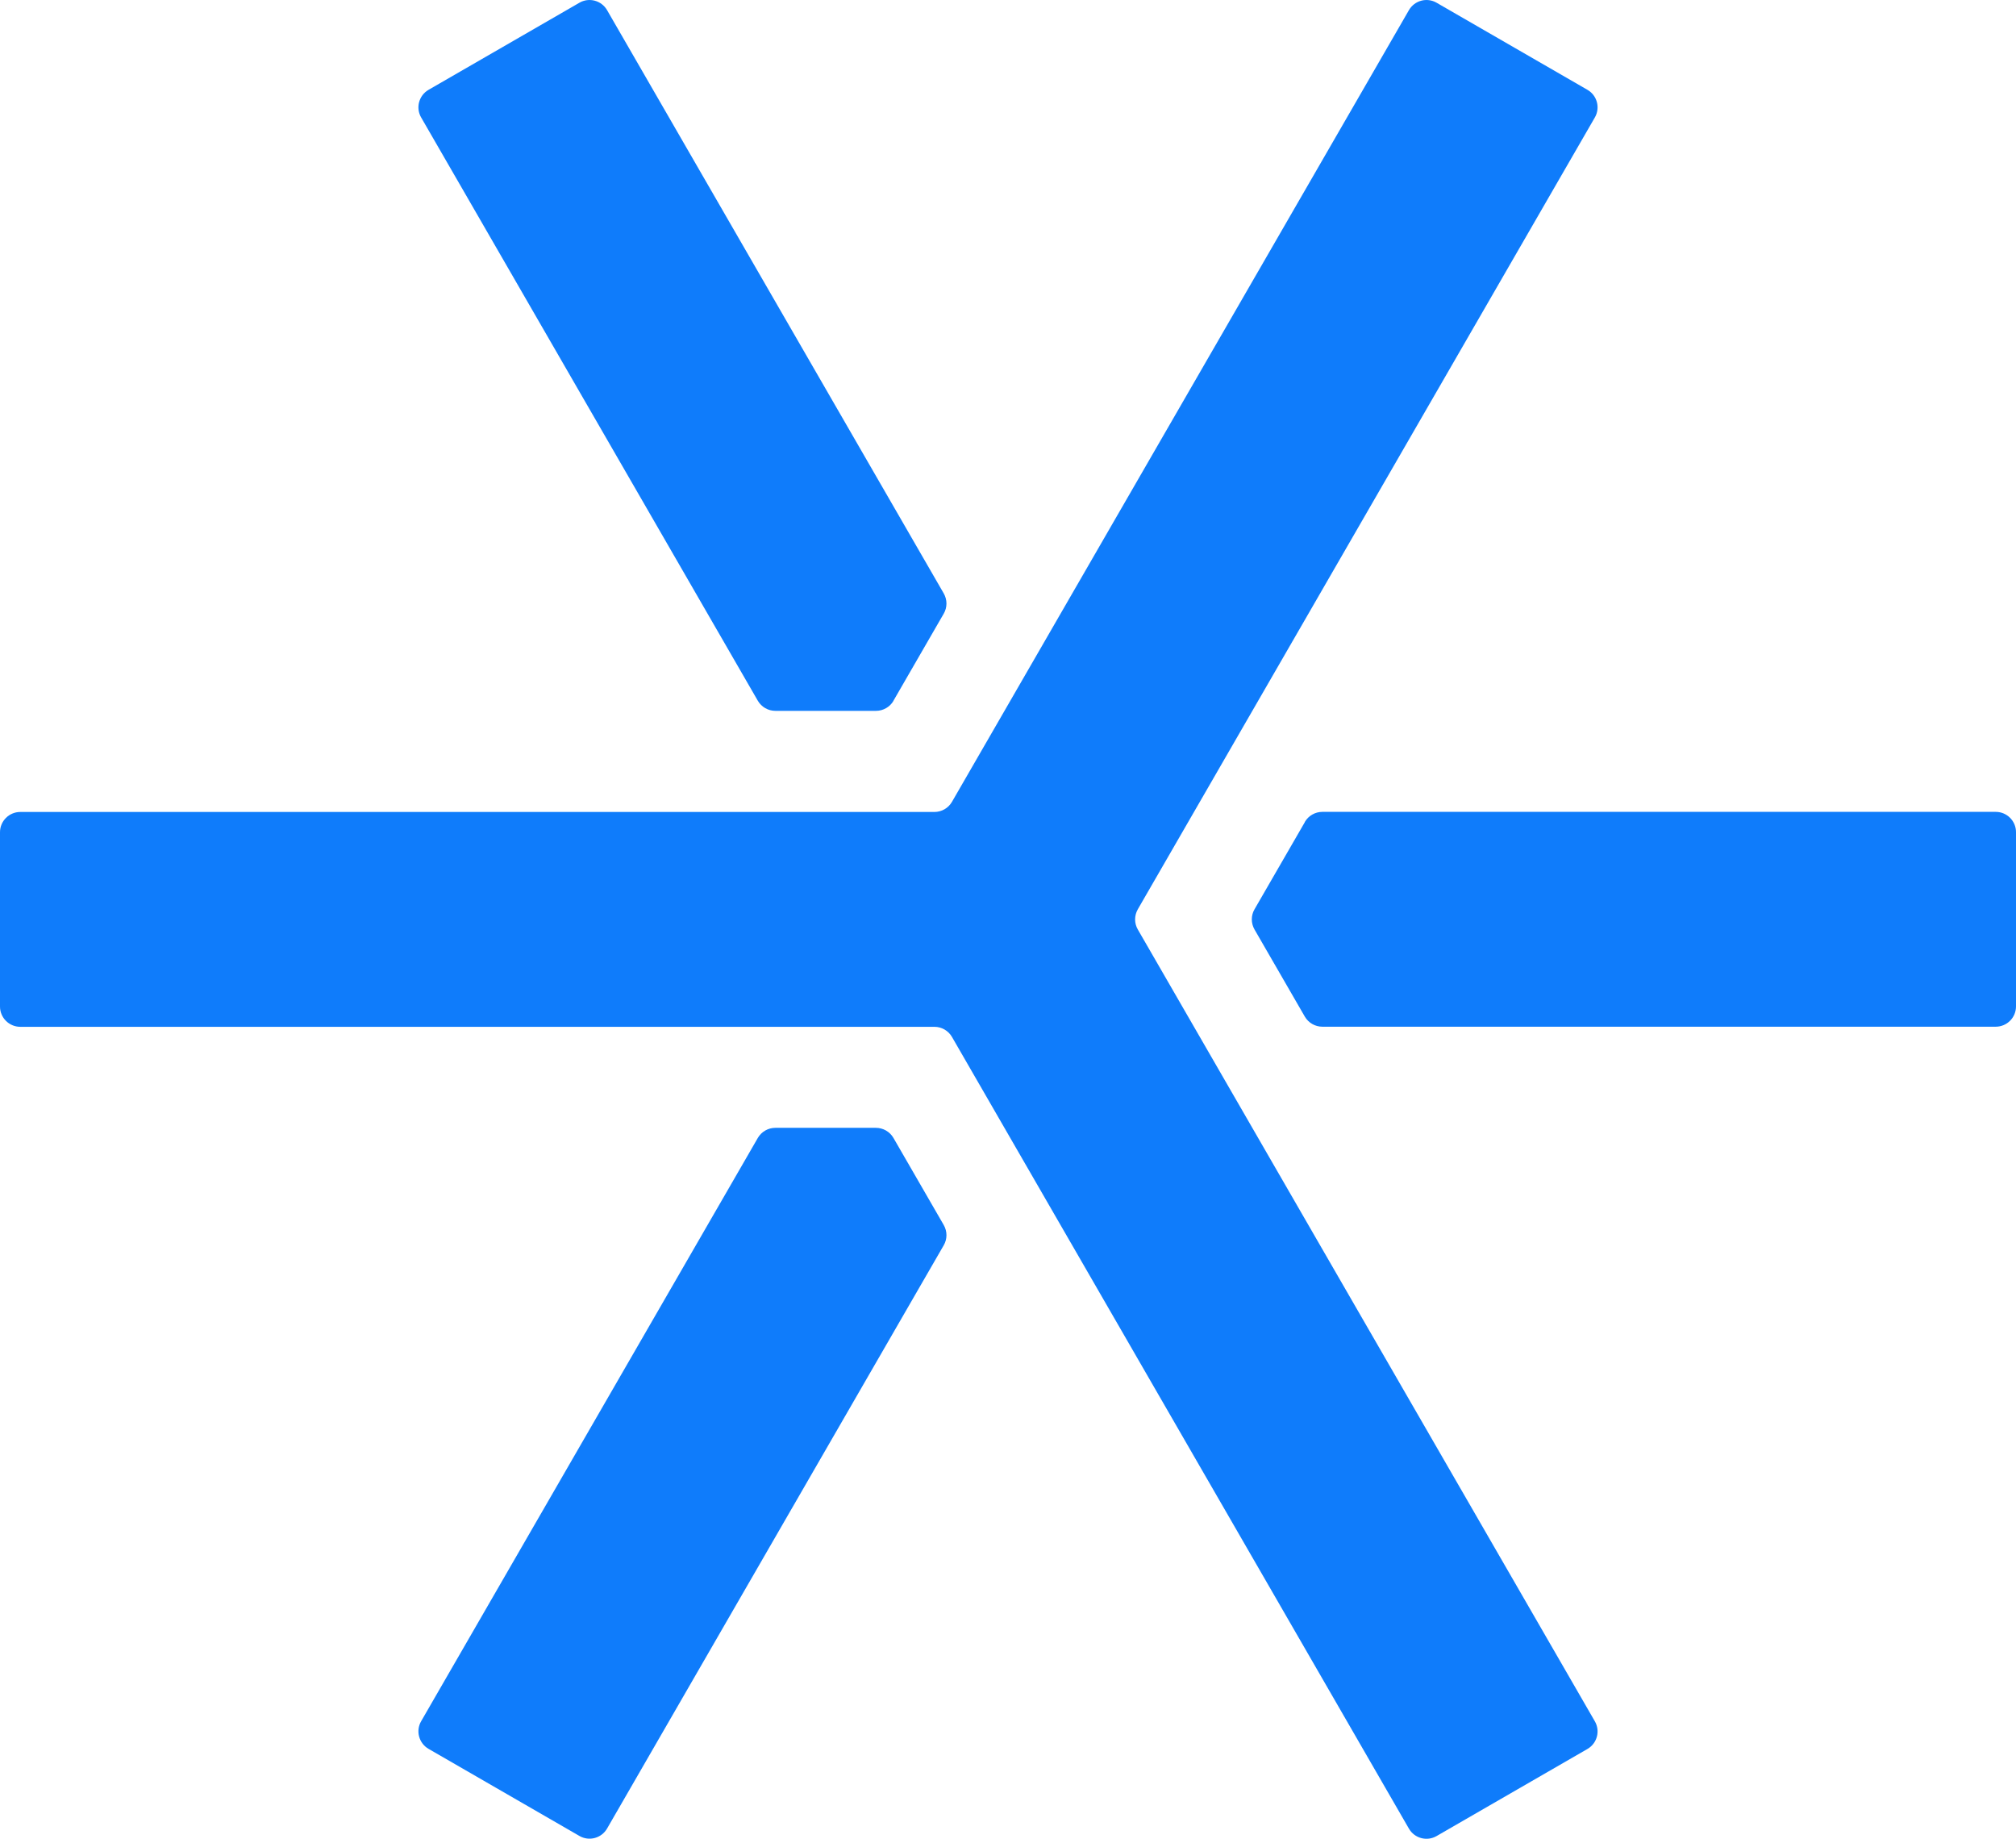 <?xml version="1.0" encoding="UTF-8" standalone="no"?>
<svg
   id="Camada_1"
   viewBox="0 0 194.01 176.915"
   version="1.1"
   sodipodi:docname="symbol-quantum-blue.svg"
   width="194.01"
   height="176.915"
   inkscape:version="1.2.2 (b0a8486541, 2022-12-01)"
   inkscape:export-filename="symbol-quantum-blue.png"
   inkscape:export-xdpi="138.91399"
   inkscape:export-ydpi="138.91399"
   xmlns:inkscape="http://www.inkscape.org/namespaces/inkscape"
   xmlns:sodipodi="http://sodipodi.sourceforge.net/DTD/sodipodi-0.dtd"
   xmlns="http://www.w3.org/2000/svg"
   xmlns:svg="http://www.w3.org/2000/svg">
  <sodipodi:namedview
     id="namedview15"
     pagecolor="#ffffff"
     bordercolor="#000000"
     borderopacity="0.25"
     inkscape:showpageshadow="2"
     inkscape:pageopacity="0.0"
     inkscape:pagecheckerboard="0"
     inkscape:deskcolor="#d1d1d1"
     showgrid="false"
     inkscape:zoom="2.8162639"
     inkscape:cx="51.664192"
     inkscape:cy="88.77009"
     inkscape:window-width="2560"
     inkscape:window-height="1371"
     inkscape:window-x="0"
     inkscape:window-y="0"
     inkscape:window-maximized="1"
     inkscape:current-layer="Camada_1" />
  <defs
     id="defs4">
    <style
       id="style2">.cls-1{fill:#0f7cfb;}</style>
  </defs>
  <path
     class="cls-1"
     d="m 85.98,67.423 4.84,-8.38 c 0.35,-0.6 0.35,-1.34 0,-1.95 L 58.42,0.973 c -0.54,-0.93 -1.73,-1.25 -2.66,-0.71 L 41.24,8.643 c -0.93,0.54 -1.25,1.73 -0.71,2.66 l 32.4,56.12 c 0.35,0.6 0.99,0.97 1.69,0.97 h 9.68 c 0.7,0 1.34,-0.37 1.69,-0.97 z"
     id="path6" />
  <path
     class="cls-1"
     d="m 125.57,79.103 -4.84,8.38 c -0.35,0.6 -0.35,1.34 0,1.95 l 4.84,8.38 c 0.35,0.6 0.99,0.97 1.69,0.97 h 64.8 c 1.07,0 1.95,-0.87 1.95,-1.95 v -16.77 c 0,-1.07 -0.87,-1.95 -1.95,-1.95 h -64.8 c -0.7,0 -1.34,0.37 -1.69,0.97 z"
     id="path8" />
  <path
     class="cls-1"
     d="m 84.3,108.513 h -9.68 c -0.7,0 -1.34,0.37 -1.69,0.97 l -32.4,56.12 c -0.54,0.93 -0.22,2.12 0.71,2.66 l 14.52,8.38 c 0.93,0.54 2.12,0.22 2.66,-0.71 l 32.4,-56.12 c 0.35,-0.6 0.35,-1.34 0,-1.95 l -4.84,-8.38 c -0.35,-0.6 -0.99,-0.97 -1.69,-0.97 z"
     id="path10" />
  <path
     class="cls-1"
     d="M 153.48,165.613 109.5,89.433 c -0.35,-0.6 -0.35,-1.34 0,-1.95 l 43.98,-76.18 c 0.54,-0.93 0.22,-2.12 -0.71,-2.66 L 138.25,0.263 c -0.93,-0.54 -2.12,-0.22 -2.66,0.71 L 91.61,77.153 c -0.35,0.6 -0.99,0.97 -1.69,0.97 H 1.95 c -1.07,0 -1.95,0.87 -1.95,1.95 v 16.77 c 0,1.07 0.87,1.95 1.95,1.95 h 87.97 c 0.7,0 1.34,0.37 1.69,0.97 l 43.98,76.18 c 0.54,0.93 1.73,1.25 2.66,0.71 l 14.52,-8.38 c 0.93,-0.54 1.25,-1.73 0.71,-2.66 z"
     id="path12" />
</svg>
